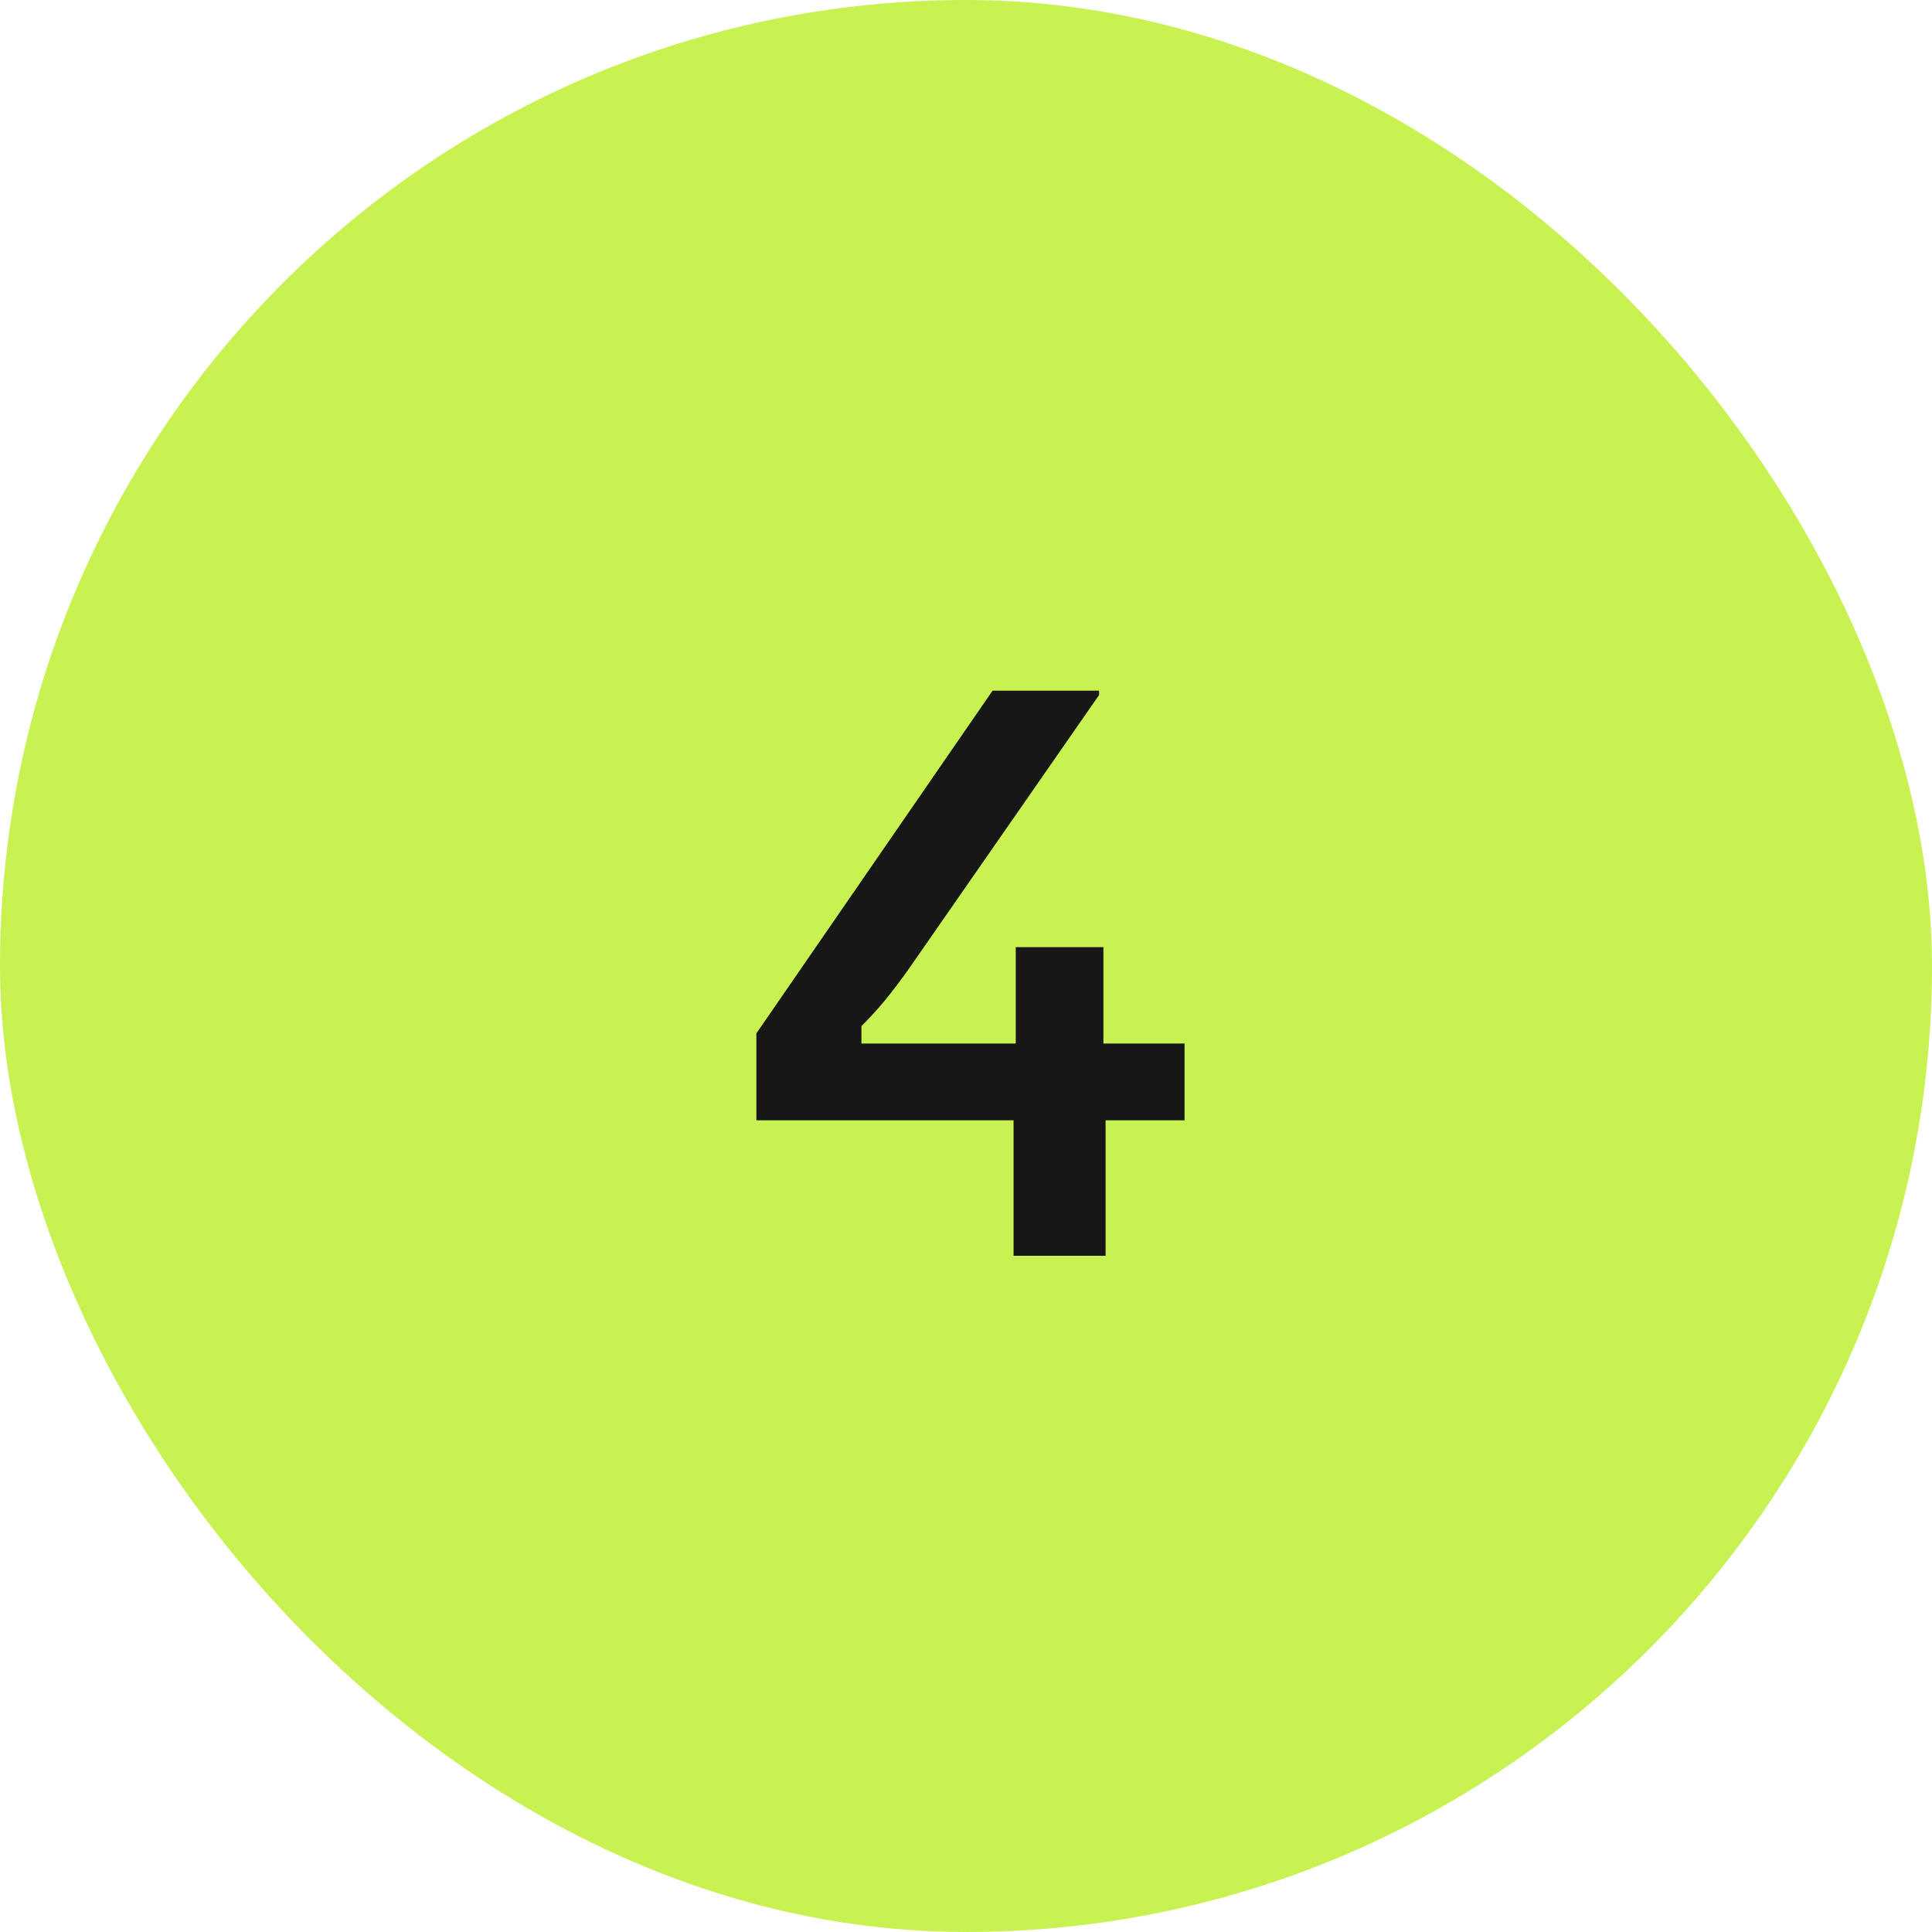 <?xml version="1.0" encoding="UTF-8"?> <svg xmlns="http://www.w3.org/2000/svg" width="40" height="40" viewBox="0 0 40 40" fill="none"> <rect width="40" height="40" rx="20" fill="#C8F251"></rect> <path d="M15.66 23.195V21.395L20.55 14.3H22.755V14.39L18.93 19.895C18.78 20.115 18.615 20.34 18.435 20.57C18.265 20.79 18.065 21.015 17.835 21.245V21.605H24.525V23.195H15.66ZM20.985 26V22.4H21.03V19.61H22.845V22.415H22.89V26H20.985Z" fill="#171717"></path> </svg> 